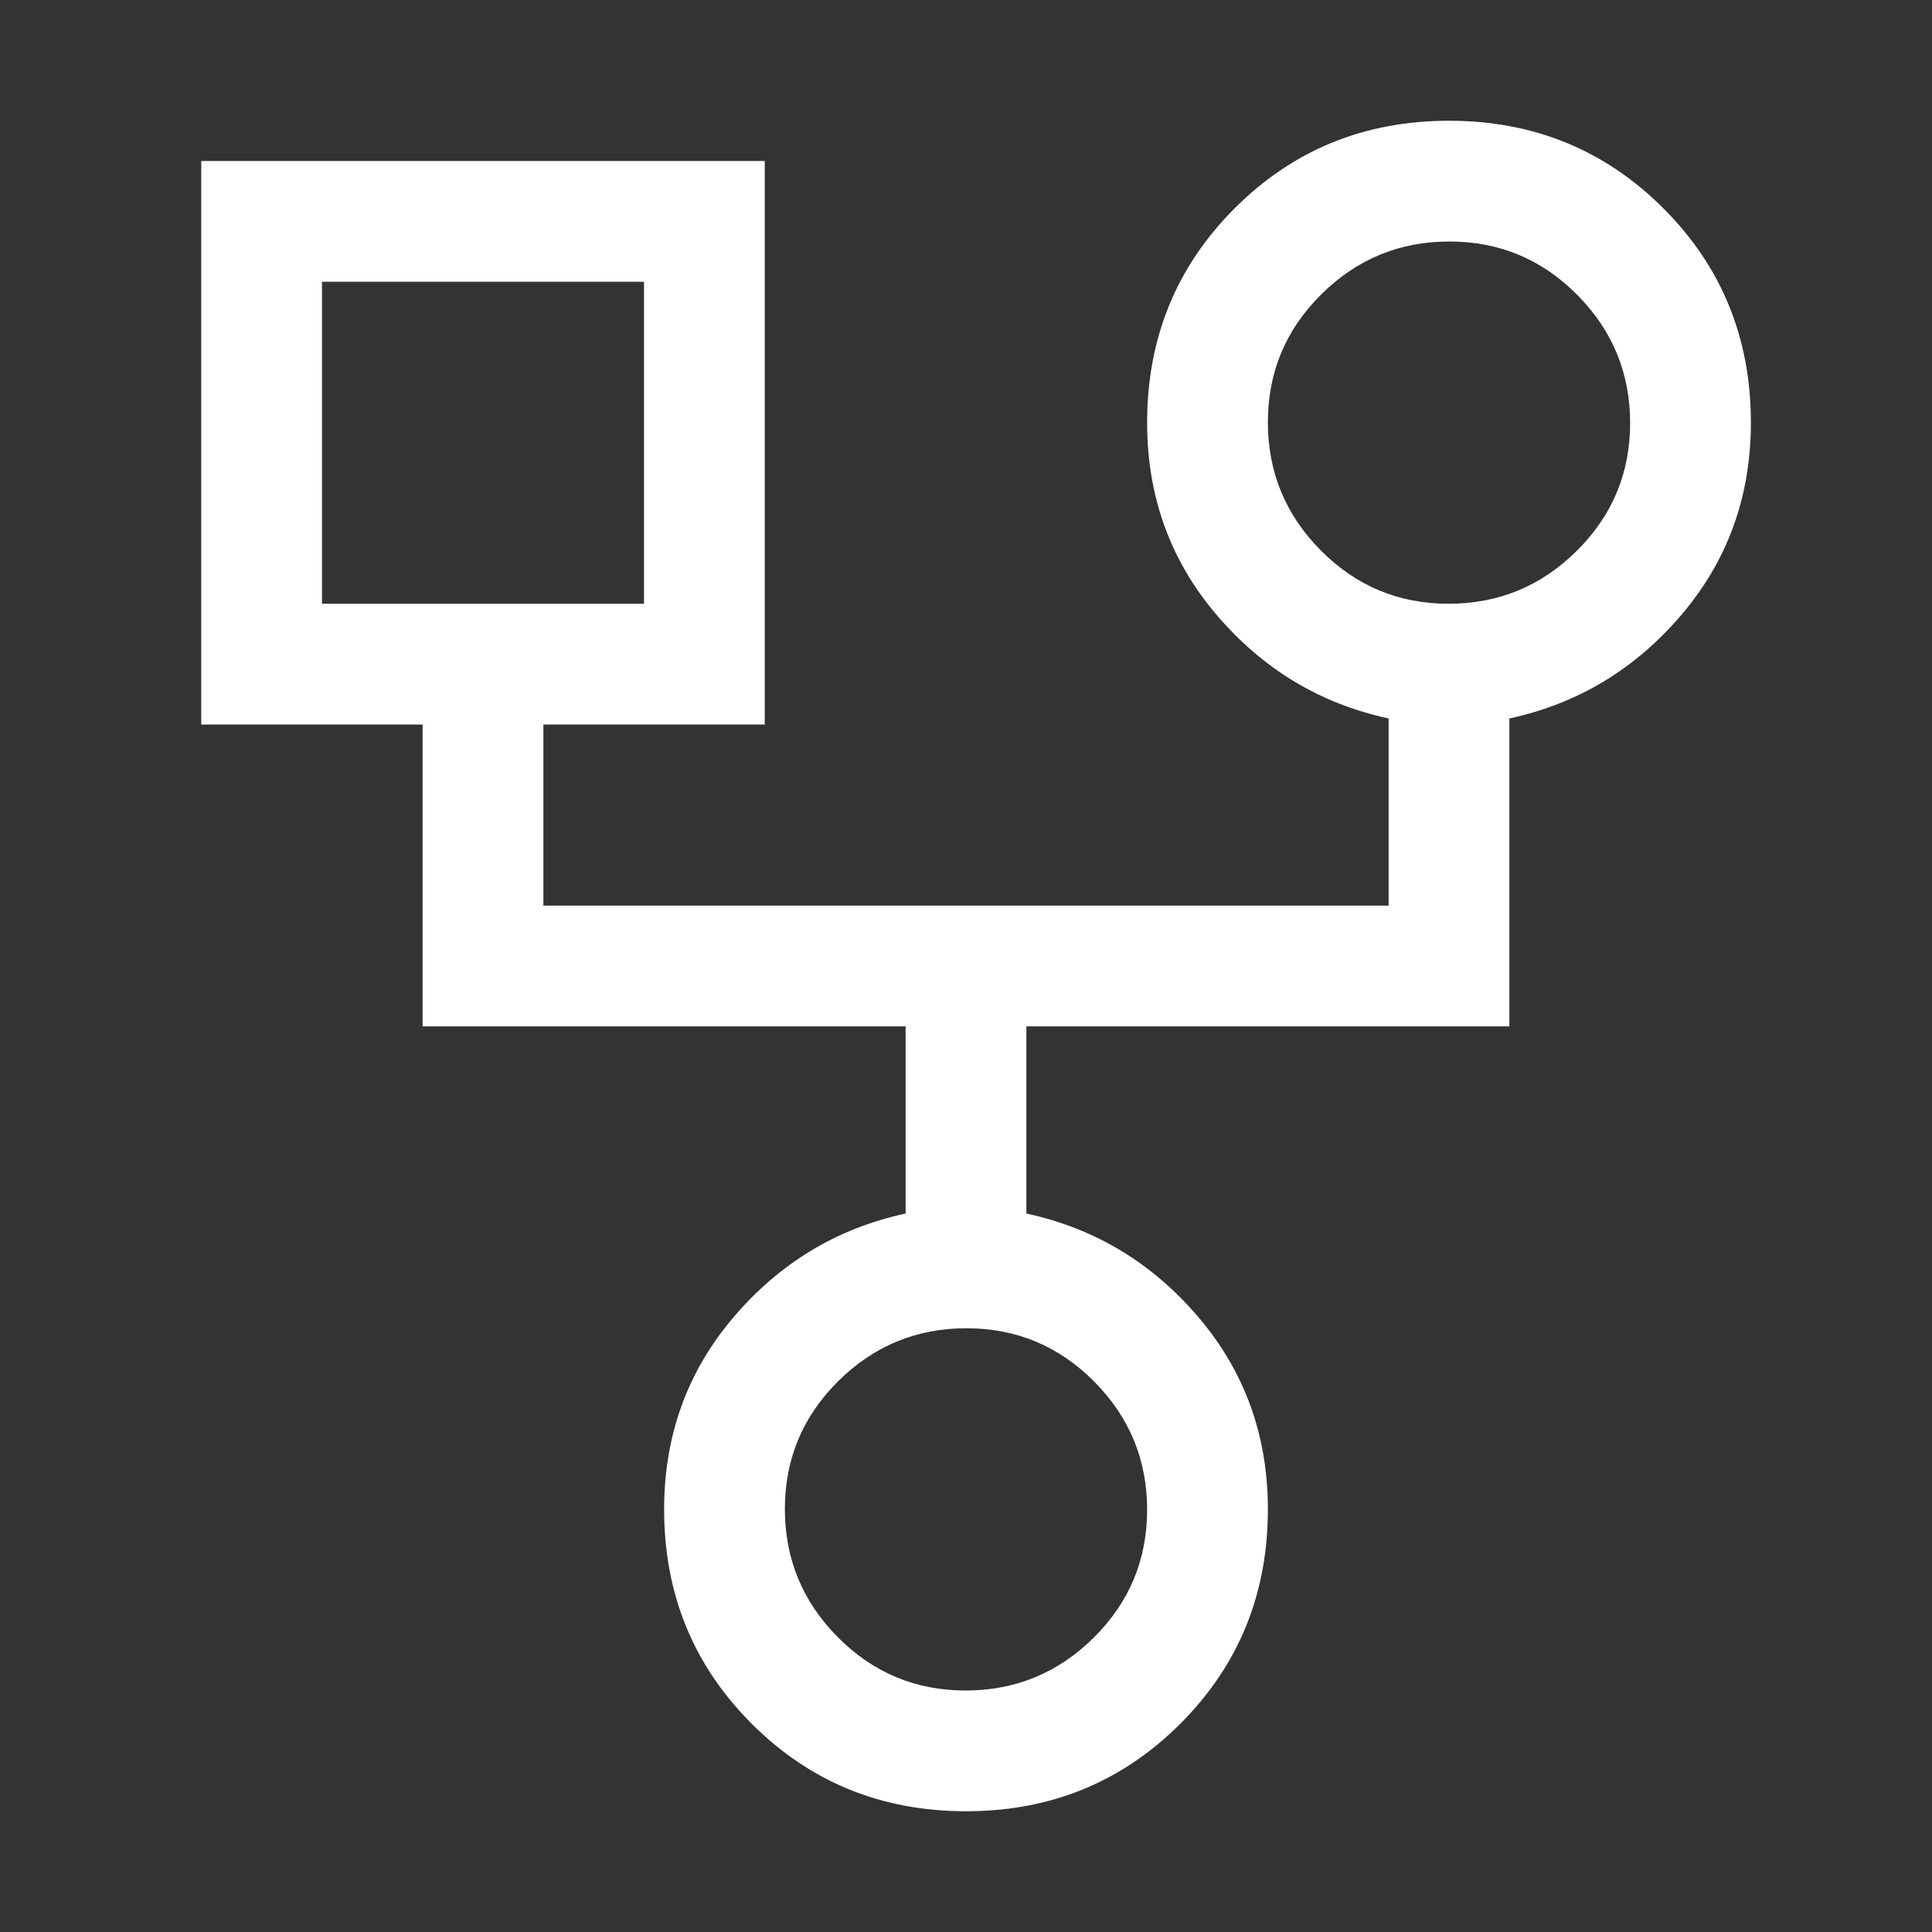 <?xml version="1.0" encoding="UTF-8" standalone="no"?>
<!-- Adapted from the "Family History" icon of Google's material symbol font -->
<svg xmlns="http://www.w3.org/2000/svg" viewBox="0 -960 960 960"><rect x="0" y="-960" width="960" height="960" fill="#333333" stroke="none"/><path fill="white" d="M480-60q-63 0-106.5-43.5T330-210q0-55 34.5-95.5T450-357v-93H210v-150H100v-280h280v280H270v90h420v-93q-51-11-85.5-51.5T570-750q0-63 43.5-106.5T720-900q63 0 106.5 43.5T870-750q0 55-34.5 95.5T750-603v153H510v93q51 11 85.5 51.5T630-210q0 63-43.5 106.5T480-60Zm239.798-600Q757-660 783.5-686.298t26.5-63.5Q810-787 783.702-813.5t-63.5-26.5Q683-840 656.5-813.702t-26.5 63.5Q630-713 656.298-686.5t63.5 26.5ZM160-660h160v-160H160v160Zm319.798 540Q517-120 543.5-146.298t26.5-63.5Q570-247 543.702-273.5t-63.5-26.5Q443-300 416.5-273.702t-26.5 63.5Q390-173 416.298-146.5t63.5 26.5ZM240-740Zm480-10ZM480-210Z"/></svg>
